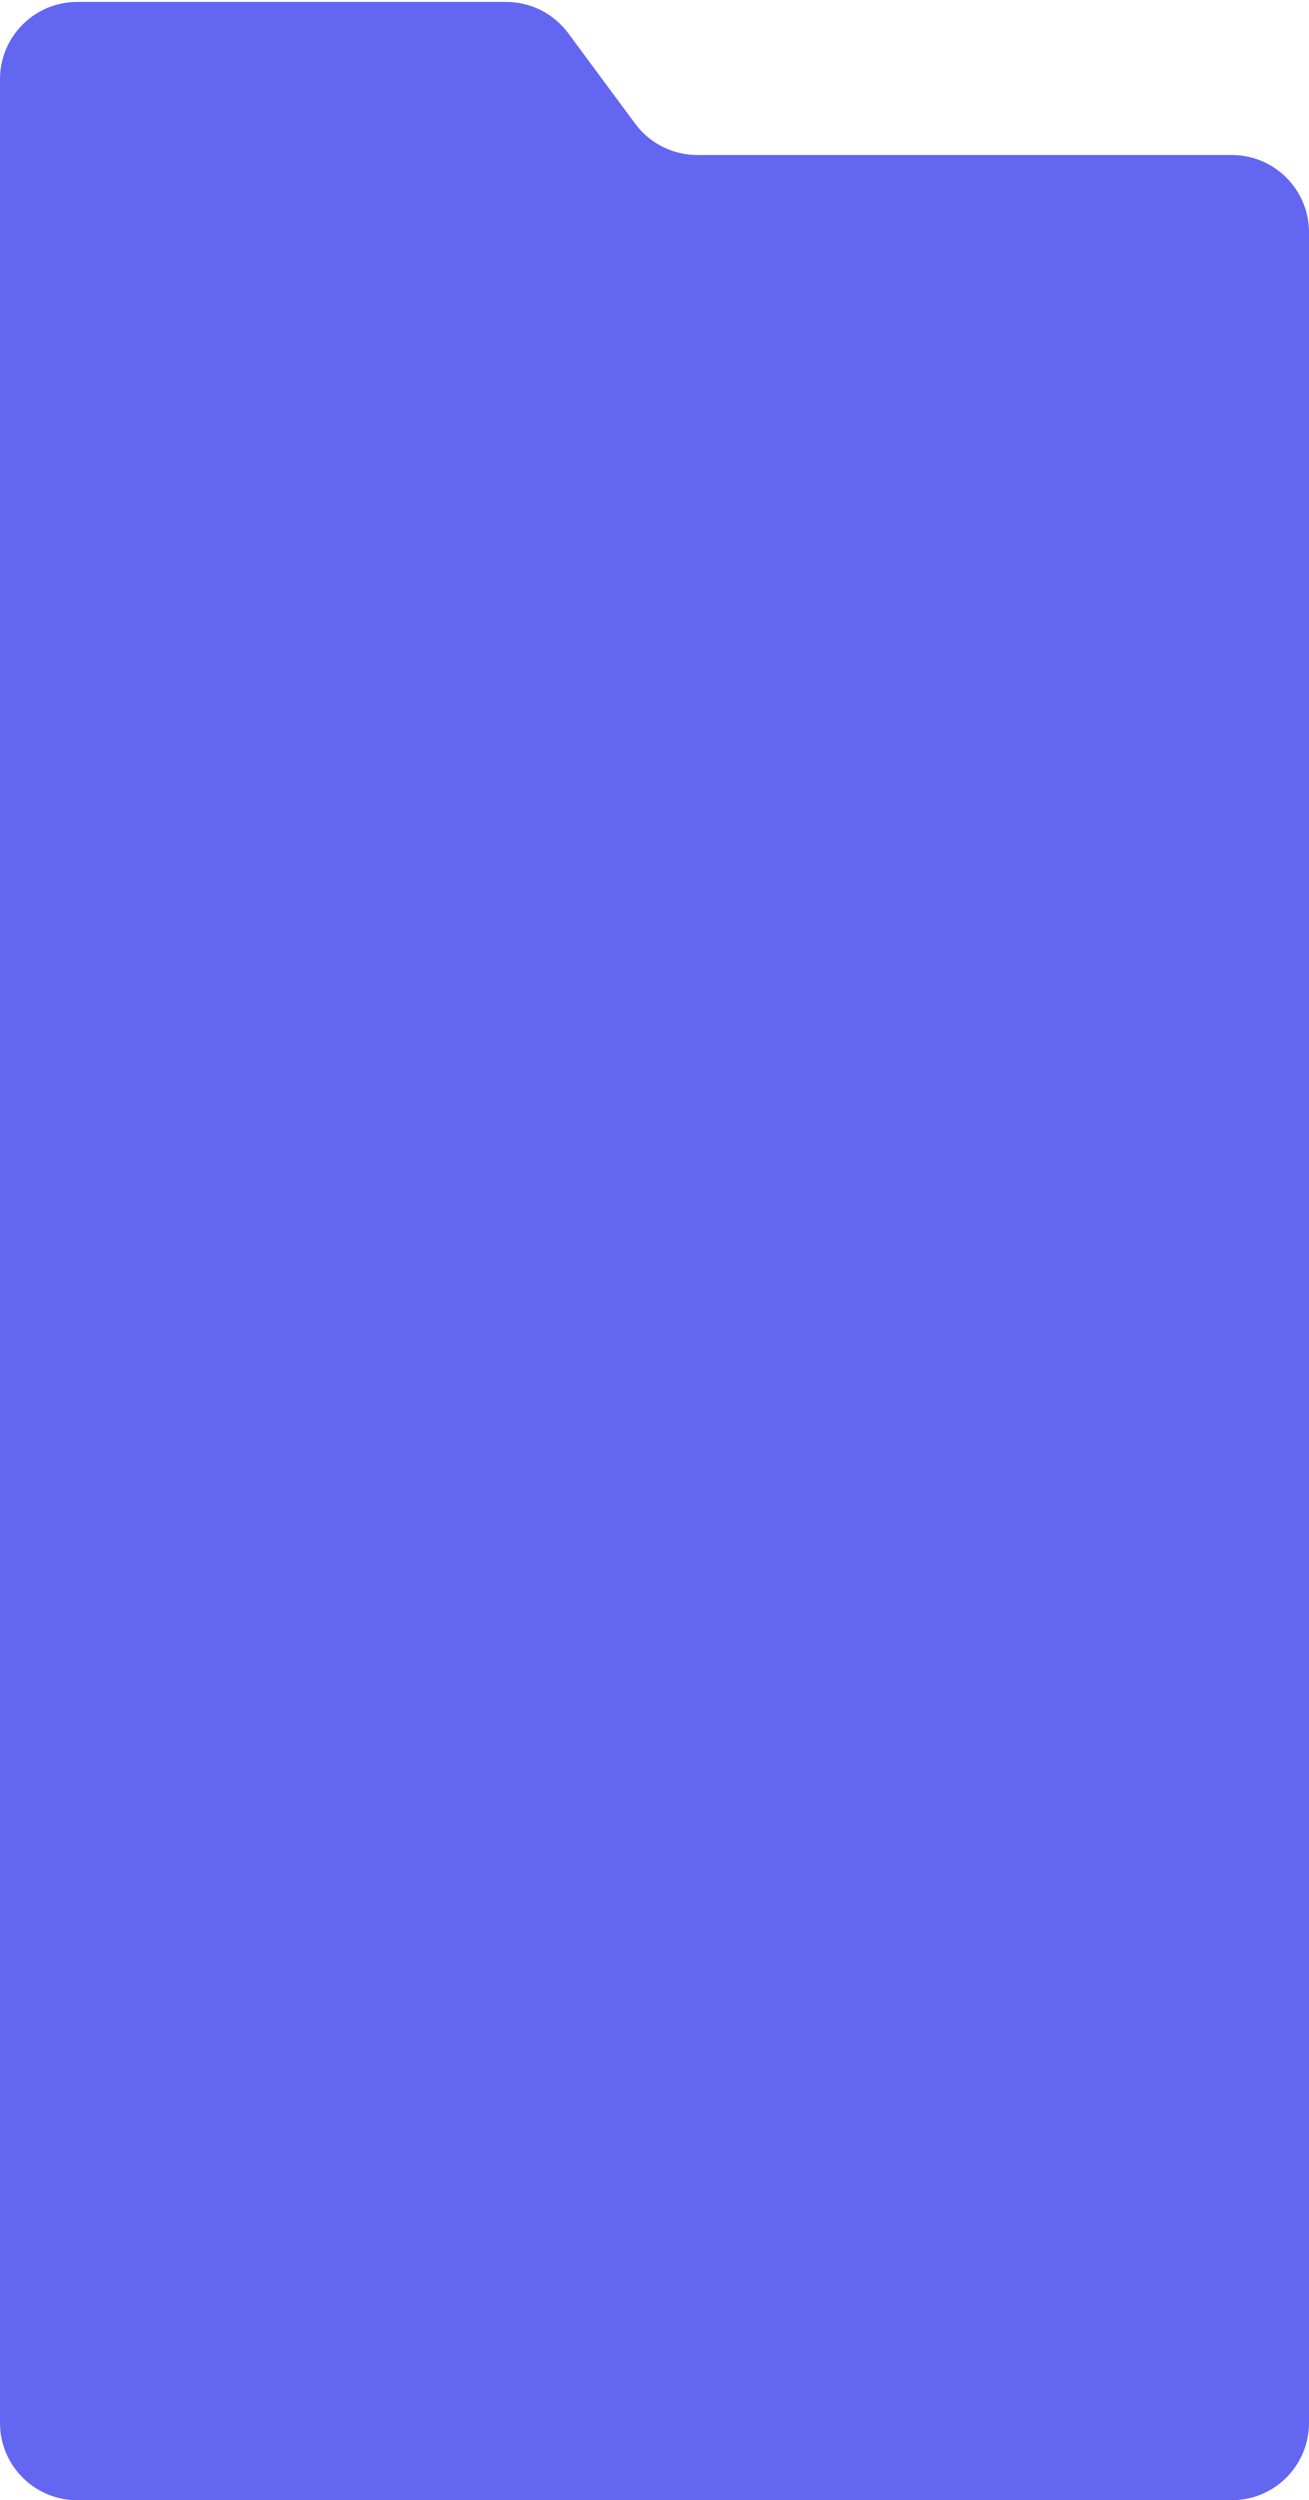 <svg width="339" height="647" viewBox="0 0 339 647" fill="none" xmlns="http://www.w3.org/2000/svg">
<path d="M180.576 40.114C174.238 40.114 168.275 37.11 164.503 32.017L147.158 8.597C143.386 3.504 137.423 0.5 131.086 0.5H20C8.954 0.5 0 9.454 0 20.5V627C0 638.046 8.954 647 20 647H76.88H93.584H175.603H223.145H234.495H285.248H291.459H319C330.046 647 339 638.046 339 627L339 60.114C339 49.068 330.046 40.114 319 40.114H180.576Z" fill="#6366F1"/>
</svg>
